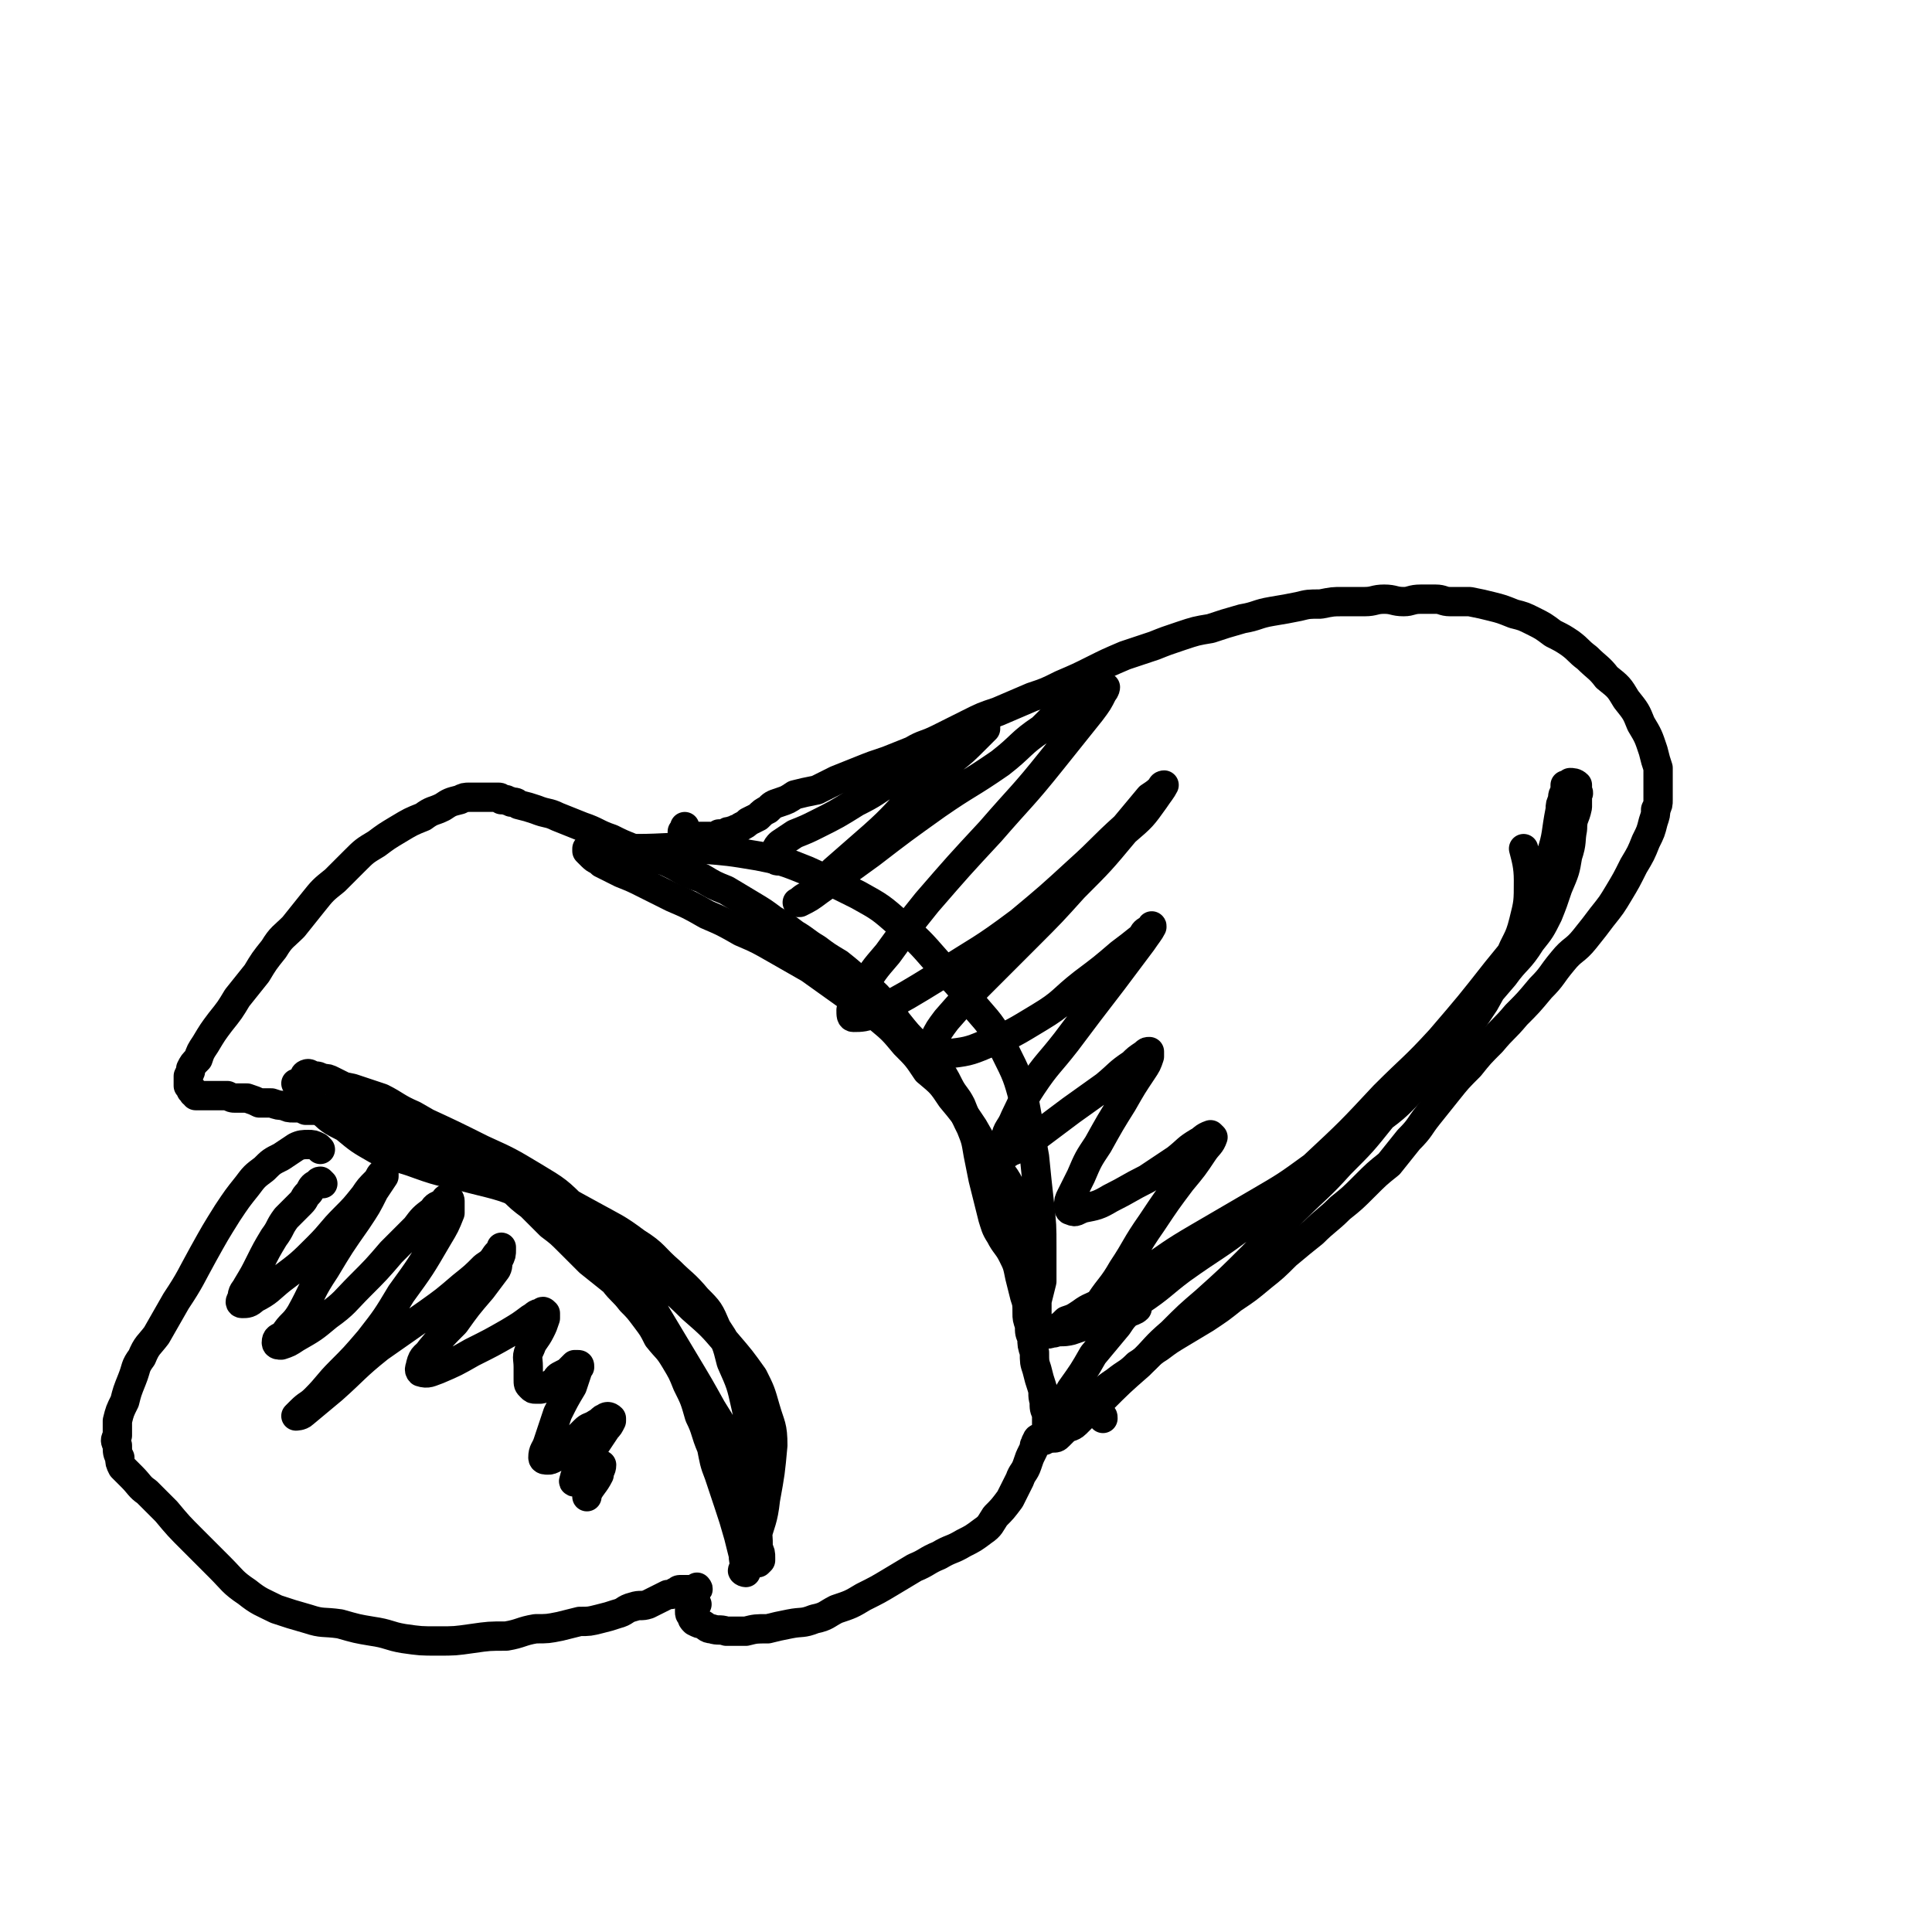 <svg viewBox='0 0 790 790' version='1.1' xmlns='http://www.w3.org/2000/svg' xmlns:xlink='http://www.w3.org/1999/xlink'><g fill='none' stroke='#000000' stroke-width='12' stroke-linecap='round' stroke-linejoin='round'><path d='M131,470c0,0 -1,-1 -1,-1 -2,-1 -2,-1 -4,-1 -2,0 -3,0 -5,1 -3,2 -3,2 -6,4 -4,2 -4,2 -7,5 -4,3 -4,3 -7,7 -4,5 -4,5 -8,11 -5,8 -5,8 -10,17 -5,9 -5,10 -11,19 -4,7 -4,7 -8,14 -3,4 -4,4 -6,9 -3,4 -2,4 -4,9 -2,5 -2,5 -3,9 -2,4 -2,4 -3,8 0,3 0,3 0,6 -1,2 -1,2 0,4 0,3 0,3 1,5 0,2 0,2 1,4 2,2 2,2 4,4 3,3 3,4 6,6 4,4 4,4 8,8 5,6 5,6 11,12 6,6 6,6 11,11 5,5 5,6 11,10 5,4 6,4 12,7 6,2 6,2 13,4 6,2 6,1 13,2 7,2 7,2 13,3 7,1 7,2 13,3 7,1 7,1 14,1 7,0 7,0 14,-1 7,-1 7,-1 14,-1 6,-1 6,-2 12,-3 5,0 5,0 10,-1 4,-1 4,-1 8,-2 4,0 4,0 8,-1 4,-1 4,-1 7,-2 4,-1 3,-2 7,-3 3,-1 3,0 6,-1 2,-1 2,-1 4,-2 2,-1 2,-1 4,-2 2,0 2,0 3,-1 1,0 1,-1 2,-1 1,0 1,0 2,0 1,0 1,0 1,0 1,0 1,0 2,0 1,0 1,0 1,0 0,0 0,0 1,0 0,0 0,0 0,0 1,0 0,-1 0,-1 '/><path d='M305,643c-1,0 -2,-1 -1,-1 0,0 1,1 1,1 0,0 0,-1 0,-2 0,-1 0,-1 0,-1 -1,-2 -1,-2 -1,-4 -1,-4 -1,-4 -2,-8 -2,-7 -2,-7 -4,-13 -2,-6 -2,-6 -4,-12 -2,-5 -2,-6 -3,-11 -3,-7 -2,-7 -5,-13 -2,-7 -2,-7 -5,-13 -2,-5 -2,-5 -5,-10 -3,-5 -3,-4 -7,-9 -2,-4 -2,-4 -5,-8 -3,-4 -3,-4 -6,-7 -3,-4 -4,-4 -7,-8 -5,-4 -5,-4 -10,-8 -4,-4 -4,-4 -8,-8 -4,-4 -4,-4 -8,-7 -4,-4 -4,-4 -8,-8 -4,-3 -4,-3 -8,-7 -4,-3 -3,-3 -7,-6 -4,-3 -4,-3 -8,-5 -4,-2 -5,-2 -9,-4 -6,-2 -6,-2 -11,-4 -4,-2 -4,-2 -9,-4 -4,-1 -4,-1 -8,-3 -3,-1 -3,-1 -6,-3 -3,-1 -3,-1 -6,-2 -3,-1 -3,-1 -6,-1 -2,0 -2,0 -5,0 -2,-1 -2,0 -4,0 -3,0 -3,0 -5,0 -2,-1 -2,-1 -5,-1 -2,0 -2,0 -4,-1 -2,0 -2,0 -5,-1 -2,0 -2,0 -5,0 -2,-1 -2,-1 -5,-2 -2,0 -2,0 -5,0 -1,0 -1,0 -3,-1 -2,0 -2,0 -3,0 -2,0 -2,0 -4,0 -1,0 -1,0 -2,0 -1,0 -1,0 -2,0 -1,0 -1,0 -2,0 0,-1 0,0 -1,-1 0,0 0,0 0,-1 -1,0 -1,0 -1,-1 -1,-1 -1,-1 -1,-1 0,-1 0,-1 0,-2 0,0 0,0 0,-1 0,-1 0,-1 0,-1 1,-2 1,-2 1,-3 1,-2 1,-2 3,-4 1,-3 1,-3 3,-6 3,-5 3,-5 6,-9 4,-5 4,-5 7,-10 4,-5 4,-5 8,-10 3,-5 3,-5 7,-10 3,-5 4,-5 8,-9 4,-5 4,-5 8,-10 4,-5 4,-5 9,-9 4,-4 4,-4 8,-8 4,-4 4,-4 9,-7 4,-3 4,-3 9,-6 5,-3 5,-3 10,-5 4,-3 4,-2 8,-4 3,-2 3,-2 7,-3 2,-1 2,-1 4,-1 2,0 2,0 3,0 2,0 2,0 3,0 1,0 1,0 2,0 0,0 0,0 1,0 1,0 1,0 1,0 1,0 1,0 1,0 1,0 1,0 1,0 1,0 1,1 1,1 1,0 1,0 2,0 1,1 1,0 2,1 2,0 2,0 3,1 4,1 4,1 7,2 5,2 5,1 9,3 5,2 5,2 10,4 6,2 6,3 12,5 4,2 4,2 9,4 4,2 4,2 9,4 4,1 4,1 8,3 5,3 5,3 11,5 5,3 5,3 10,5 5,3 5,3 10,6 5,3 5,3 9,6 5,3 5,3 9,6 5,3 4,3 9,6 4,3 4,3 9,6 5,4 5,4 9,8 5,4 5,3 9,8 4,3 3,4 6,8 4,5 4,5 8,9 4,5 5,5 8,9 3,4 3,4 5,8 2,4 3,4 5,8 2,5 2,5 4,9 2,5 2,5 3,11 1,5 1,5 2,10 1,4 1,4 2,8 1,4 1,4 2,8 1,3 1,4 3,7 2,4 3,4 5,8 2,4 2,4 3,9 1,4 1,4 2,8 1,3 1,3 1,7 0,2 0,2 1,5 0,3 0,3 1,5 0,3 0,3 1,6 0,4 0,4 1,7 1,4 1,4 2,7 1,3 0,3 1,6 0,3 0,3 1,5 0,2 0,2 0,3 0,2 0,2 0,3 0,1 0,1 0,2 0,0 0,0 0,1 0,0 0,0 0,1 0,0 0,0 -1,1 0,0 0,0 0,0 -1,0 -1,0 -1,0 -1,0 0,-1 -1,-1 0,0 -1,0 -1,1 -1,1 0,1 -1,2 0,1 0,1 -1,3 -1,2 -1,2 -2,5 -1,3 -2,3 -3,6 -2,4 -2,4 -4,8 -3,4 -3,4 -6,7 -2,3 -2,4 -5,6 -4,3 -4,3 -8,5 -5,3 -5,2 -10,5 -5,2 -5,3 -10,5 -5,3 -5,3 -10,6 -5,3 -5,3 -11,6 -5,3 -5,3 -11,5 -4,2 -4,3 -9,4 -5,2 -5,1 -10,2 -5,1 -5,1 -9,2 -5,0 -5,0 -9,1 -4,0 -4,0 -8,0 -3,-1 -3,0 -6,-1 -2,0 -2,-1 -4,-2 -1,0 -1,0 -3,-1 -1,-1 -1,-1 -1,-2 -1,-1 -1,-1 -1,-2 0,0 0,0 0,-1 0,0 0,0 1,-1 1,-1 1,-1 2,-1 '/><path d='M451,580c0,-1 0,-1 -1,-1 -1,-1 -1,-1 -2,-2 -1,0 -1,-1 -2,-1 0,0 -1,0 -1,0 0,-1 1,-1 1,-2 1,0 1,0 1,-1 1,0 1,0 1,-1 0,-1 0,-1 1,-1 1,-1 1,-1 2,-2 2,-2 2,-2 5,-4 5,-4 5,-3 9,-7 5,-3 4,-4 9,-7 4,-3 4,-3 9,-6 5,-3 5,-3 10,-6 6,-4 6,-4 11,-8 6,-4 6,-4 12,-9 5,-4 5,-4 10,-9 6,-5 6,-5 11,-9 5,-5 6,-5 11,-10 5,-4 5,-4 10,-9 5,-5 5,-5 10,-9 4,-5 4,-5 8,-10 5,-5 4,-5 8,-10 4,-5 4,-5 8,-10 4,-5 4,-5 9,-10 4,-5 4,-5 9,-10 5,-6 5,-5 10,-11 5,-5 5,-5 10,-11 5,-5 4,-5 9,-11 4,-5 5,-4 9,-9 4,-5 4,-5 7,-9 4,-5 4,-5 7,-10 3,-5 3,-5 6,-11 3,-5 3,-5 5,-10 2,-4 2,-4 3,-8 1,-3 1,-3 1,-5 1,-2 1,-2 1,-4 0,-2 0,-2 0,-4 0,-2 0,-2 0,-4 0,-2 0,-2 0,-5 -1,-3 -1,-3 -2,-7 -2,-6 -2,-6 -5,-11 -2,-5 -2,-5 -6,-10 -3,-5 -3,-5 -8,-9 -3,-4 -4,-4 -8,-8 -4,-3 -3,-3 -7,-6 -3,-2 -3,-2 -7,-4 -4,-3 -4,-3 -8,-5 -4,-2 -4,-2 -8,-3 -5,-2 -5,-2 -9,-3 -4,-1 -4,-1 -9,-2 -4,0 -4,0 -8,0 -3,0 -3,-1 -6,-1 -3,0 -3,0 -6,0 -4,0 -4,1 -7,1 -4,0 -4,-1 -8,-1 -4,0 -4,1 -8,1 -4,0 -4,0 -9,0 -4,0 -4,0 -9,1 -5,0 -5,0 -9,1 -5,1 -5,1 -11,2 -6,1 -6,2 -12,3 -7,2 -7,2 -13,4 -6,1 -6,1 -12,3 -6,2 -6,2 -11,4 -6,2 -6,2 -12,4 -7,3 -7,3 -13,6 -6,3 -6,3 -13,6 -6,3 -6,3 -12,5 -7,3 -7,3 -14,6 -6,2 -6,2 -12,5 -6,3 -6,3 -12,6 -6,3 -6,2 -11,5 -5,2 -5,2 -10,4 -6,2 -6,2 -11,4 -5,2 -5,2 -10,4 -4,2 -4,2 -8,4 -5,1 -5,1 -9,2 -3,2 -3,2 -6,3 -3,1 -3,1 -5,3 -2,1 -2,1 -4,3 -2,1 -2,1 -4,2 -1,1 -1,1 -3,2 -1,1 -1,1 -2,1 -1,1 -1,0 -2,1 -1,0 -1,0 -1,0 -1,0 -1,1 -2,1 -1,0 -1,0 -2,0 0,0 0,0 -1,1 0,0 0,0 -1,0 0,0 0,1 0,1 -1,0 -1,0 -1,0 -1,-1 -1,-1 -1,-1 -1,0 -1,0 -2,0 -1,0 -1,0 -2,0 -2,0 -2,0 -3,0 -1,0 -1,1 -1,1 -1,0 -1,-1 -1,-1 -1,0 -2,0 -2,0 0,-1 0,-1 0,-2 1,-1 1,-1 1,-2 '/><path d='M132,484c0,0 -1,-1 -1,-1 -1,0 -1,1 -1,1 -1,1 -1,0 -2,1 -1,1 -1,2 -2,3 -2,2 -1,2 -3,4 -3,3 -3,3 -6,6 -3,4 -2,4 -5,8 -3,5 -3,5 -6,11 -2,4 -2,4 -5,9 -1,2 -2,2 -2,5 -1,1 -1,2 0,2 2,0 3,0 5,-2 6,-3 6,-4 11,-8 8,-6 8,-6 15,-13 6,-6 5,-6 11,-12 4,-4 4,-4 8,-9 2,-3 2,-3 5,-6 1,-1 1,-2 2,-3 1,-1 1,-1 1,-1 0,1 0,1 0,2 -2,3 -2,3 -4,6 -3,6 -3,6 -7,12 -7,10 -7,10 -13,20 -6,9 -5,9 -10,18 -3,5 -4,4 -7,9 -2,1 -3,1 -3,3 0,1 1,1 2,1 3,-1 3,-1 6,-3 7,-4 7,-4 13,-9 7,-5 7,-6 13,-12 7,-7 7,-7 13,-14 5,-5 5,-5 10,-10 3,-4 3,-4 7,-7 1,-2 2,-2 4,-3 1,-1 1,-2 2,-2 1,0 1,1 1,1 0,2 0,3 0,5 -2,5 -2,5 -5,10 -7,12 -7,12 -15,23 -6,10 -6,10 -13,19 -6,7 -6,7 -12,13 -5,5 -5,6 -10,11 -3,3 -3,2 -6,5 -1,1 -2,2 -2,2 0,0 2,0 3,-1 6,-5 6,-5 12,-10 9,-8 9,-9 19,-17 10,-7 10,-7 20,-14 7,-5 7,-5 14,-11 5,-4 5,-4 9,-8 3,-2 3,-2 5,-5 1,-1 1,-1 2,-2 0,0 0,-1 0,-1 0,1 0,1 0,1 0,2 0,2 -1,4 -1,2 0,2 -1,4 -3,4 -3,4 -6,8 -6,7 -6,7 -11,14 -5,5 -5,5 -10,11 -2,3 -3,2 -4,6 0,1 -1,2 0,3 3,1 4,0 7,-1 7,-3 7,-3 14,-7 8,-4 8,-4 15,-8 5,-3 5,-3 9,-6 2,-1 2,-2 4,-2 1,-1 1,-1 2,0 0,1 0,1 0,2 -1,3 -1,3 -2,5 -2,4 -3,4 -4,7 -2,4 -1,4 -1,8 0,2 0,3 0,5 0,2 0,2 1,3 1,1 1,1 2,1 1,0 1,0 2,0 1,0 1,-1 3,-1 1,-1 1,-1 3,-2 1,-2 1,-2 3,-3 2,-1 2,-1 3,-2 1,-1 1,-1 2,-2 1,0 1,0 1,0 1,0 1,0 1,1 -1,1 -1,1 -1,2 -1,3 -1,3 -2,6 -3,5 -3,5 -6,11 -2,6 -2,6 -4,12 -1,3 -2,3 -2,6 0,1 1,1 2,1 1,0 1,0 3,-1 3,-3 3,-3 6,-5 3,-3 3,-3 6,-6 2,-2 2,-1 5,-3 2,-1 2,-2 3,-2 1,-1 2,-1 3,0 0,0 0,1 0,1 -1,2 -1,2 -2,3 -2,3 -2,3 -4,6 -2,3 -2,3 -4,6 -2,2 -2,2 -3,5 -1,2 -1,2 -2,3 0,1 -1,2 0,2 0,0 1,-1 3,-2 1,-1 1,-1 2,-2 1,-1 1,-1 3,-2 1,0 0,0 1,-1 1,0 2,0 2,0 0,2 -1,2 -1,4 -2,4 -3,4 -5,8 0,1 0,1 0,1 '/><path d='M318,352c-1,0 -1,-1 -1,-1 -1,-1 -1,-1 -1,-2 0,0 0,0 1,-1 1,-2 1,-2 2,-3 3,-2 3,-2 6,-4 5,-2 5,-2 9,-4 8,-4 8,-4 16,-9 8,-4 7,-4 15,-9 8,-5 7,-5 15,-10 6,-3 6,-3 12,-7 4,-2 4,-2 7,-4 2,-1 2,-2 4,-2 0,0 0,1 0,2 -2,2 -2,2 -4,4 -5,5 -5,5 -10,9 -7,7 -7,7 -15,14 -8,8 -8,9 -17,17 -8,7 -8,7 -16,14 -5,5 -5,5 -10,10 -3,1 -3,2 -5,3 0,0 1,0 1,0 4,-2 4,-2 8,-5 10,-7 10,-7 21,-15 13,-10 13,-10 27,-20 13,-9 13,-8 26,-17 9,-7 8,-8 17,-14 6,-6 6,-6 12,-10 5,-3 5,-3 10,-5 1,-1 2,-2 4,-2 0,0 0,1 -1,2 -2,4 -2,4 -5,8 -8,10 -8,10 -16,20 -12,15 -12,14 -25,29 -13,14 -13,14 -26,29 -8,10 -8,10 -16,21 -6,7 -6,7 -10,14 -3,4 -3,5 -5,9 0,2 0,3 1,3 3,0 5,0 9,-2 13,-7 13,-7 26,-15 17,-11 17,-10 33,-22 12,-10 12,-10 24,-21 10,-9 9,-9 19,-18 5,-6 5,-6 10,-12 3,-2 3,-2 5,-4 0,-1 1,-1 1,-1 -1,2 -2,3 -4,6 -5,7 -5,7 -12,13 -10,12 -10,12 -21,23 -9,10 -9,10 -19,20 -9,9 -9,9 -18,18 -8,8 -8,8 -15,16 -3,4 -3,4 -5,8 -1,2 -2,4 0,5 1,2 2,1 5,1 8,-1 9,-1 16,-4 11,-4 12,-5 22,-11 10,-6 9,-7 18,-14 8,-6 8,-6 15,-12 4,-3 4,-3 9,-7 1,-2 1,-2 3,-3 1,-1 1,-2 1,-1 -1,2 -2,3 -4,6 -6,8 -6,8 -12,16 -10,13 -10,13 -19,25 -7,9 -8,9 -14,18 -4,6 -4,7 -7,13 -2,5 -3,4 -4,9 -1,2 -2,3 -1,4 1,2 2,2 3,1 5,-2 5,-2 9,-5 8,-6 8,-6 16,-12 7,-5 7,-5 14,-10 6,-5 5,-5 11,-9 2,-2 2,-2 5,-4 1,-1 1,-1 2,-1 0,0 0,1 0,2 -1,3 -1,3 -3,6 -4,6 -4,6 -8,13 -5,8 -5,8 -10,17 -4,6 -4,6 -7,13 -2,4 -2,4 -4,8 -1,2 -1,2 -1,4 0,1 0,2 1,2 2,1 2,0 5,-1 5,-1 6,-1 11,-4 8,-4 7,-4 15,-8 6,-4 6,-4 12,-8 5,-4 4,-4 9,-7 2,-1 2,-2 5,-3 0,0 1,1 1,1 -1,3 -2,3 -4,6 -4,6 -4,6 -9,12 -6,8 -6,8 -12,17 -7,10 -6,10 -12,19 -4,7 -5,7 -9,13 -1,3 -1,3 -3,6 0,2 0,2 0,3 0,1 1,1 2,2 1,0 1,0 2,0 2,-1 2,-1 4,-2 2,-1 2,-1 4,-3 2,-1 2,-1 3,-2 1,0 1,-1 2,-1 0,0 1,0 1,0 -1,1 -2,1 -4,2 -2,2 -2,2 -4,5 -5,6 -5,6 -10,12 -4,7 -4,7 -9,14 -3,5 -3,5 -6,10 -1,3 -1,3 -2,7 0,1 0,1 0,2 0,1 0,1 0,1 2,0 2,0 3,-1 1,-1 1,-1 2,-2 2,-2 3,-1 5,-3 5,-5 5,-5 10,-9 8,-8 8,-8 16,-15 7,-7 6,-7 13,-13 7,-7 7,-7 14,-13 10,-9 10,-9 19,-18 9,-9 8,-10 17,-19 10,-10 10,-9 19,-19 9,-9 9,-9 17,-19 7,-8 7,-8 14,-17 6,-6 6,-6 11,-13 6,-7 7,-7 13,-14 6,-7 6,-7 12,-14 5,-7 6,-6 11,-14 4,-5 4,-5 7,-11 2,-5 2,-5 4,-11 3,-7 3,-7 4,-13 2,-6 1,-6 2,-11 0,-5 1,-4 2,-9 0,-2 0,-2 0,-5 1,-1 0,-1 0,-2 0,-1 0,-2 0,-2 -1,-1 -2,-1 -3,-1 0,0 0,1 -1,1 0,0 0,0 -1,0 0,1 0,2 0,3 -1,1 -1,1 -1,3 -1,2 -1,2 -1,4 -2,10 -1,10 -4,19 -3,13 -2,14 -8,26 -5,11 -6,11 -14,21 -11,14 -11,14 -23,28 -11,12 -11,11 -23,23 -14,15 -14,15 -29,29 -13,12 -13,12 -27,23 -13,10 -13,9 -27,19 -8,6 -8,7 -17,13 -8,4 -8,4 -17,8 -5,2 -5,2 -11,4 -4,1 -4,0 -7,1 -2,0 -2,1 -3,0 0,0 0,0 0,-1 2,-1 2,0 4,-1 2,-1 2,-1 4,-3 3,-1 3,-1 6,-3 4,-3 4,-2 9,-5 8,-6 8,-6 16,-11 12,-8 11,-8 23,-15 12,-7 12,-7 24,-14 12,-7 12,-7 23,-15 13,-8 13,-8 25,-18 10,-7 10,-8 18,-16 8,-7 8,-8 14,-15 7,-9 7,-9 13,-18 5,-9 5,-9 10,-18 3,-8 4,-7 6,-15 2,-8 2,-8 2,-17 0,-6 -1,-9 -2,-13 '/><path d='M423,525c0,0 0,0 -1,-1 0,-1 0,-1 -1,-2 0,-1 -1,-1 -1,-2 -1,-1 -1,-1 -1,-2 0,-1 0,-1 -1,-2 0,-1 0,-1 0,-1 0,-2 0,-2 0,-3 0,-2 0,-2 0,-3 0,-4 1,-4 0,-7 0,-4 0,-4 -2,-8 -1,-4 -1,-4 -3,-9 -3,-6 -4,-5 -7,-11 -4,-6 -4,-6 -8,-13 -4,-6 -4,-6 -9,-12 -4,-6 -4,-6 -10,-11 -4,-6 -4,-6 -9,-11 -5,-6 -5,-6 -11,-11 -7,-5 -7,-5 -14,-10 -7,-5 -7,-5 -14,-10 -7,-4 -7,-4 -14,-8 -7,-4 -7,-4 -14,-7 -7,-4 -7,-4 -14,-7 -7,-4 -7,-4 -14,-7 -6,-3 -6,-3 -12,-6 -4,-2 -4,-2 -9,-4 -4,-2 -4,-2 -8,-4 -2,-2 -2,-1 -4,-3 -1,-1 -1,-1 -2,-2 0,-1 0,-1 0,-1 1,0 2,0 3,0 3,0 3,0 6,0 6,0 6,0 11,0 13,0 13,-1 25,0 13,1 13,1 25,3 10,2 10,2 20,6 11,5 11,5 21,10 9,5 9,5 17,12 8,7 8,7 15,15 8,9 9,9 16,19 7,8 7,8 12,18 5,10 5,10 8,21 2,11 2,11 4,22 1,10 1,10 2,19 1,9 1,9 1,18 0,7 0,7 0,14 -1,4 -1,4 -2,8 0,2 0,2 0,4 0,0 0,1 0,1 -1,0 -1,0 -2,-1 0,0 0,0 0,0 '/><path d='M307,627c0,0 -1,0 -1,-1 0,0 0,0 1,-1 0,-1 0,-1 0,-2 1,-2 1,-2 1,-4 1,-2 1,-2 1,-5 1,-2 0,-2 1,-4 0,-4 0,-4 0,-7 -1,-5 -1,-5 -2,-10 -1,-9 -1,-9 -3,-18 -2,-9 -2,-9 -6,-18 -2,-8 -2,-8 -6,-14 -3,-7 -3,-7 -8,-12 -5,-6 -6,-6 -11,-11 -7,-6 -6,-7 -14,-12 -8,-6 -9,-6 -18,-11 -11,-6 -11,-6 -21,-12 -10,-5 -10,-4 -20,-10 -9,-5 -9,-5 -17,-10 -8,-5 -8,-5 -15,-9 -7,-3 -7,-4 -13,-7 -6,-2 -6,-2 -12,-4 -5,-1 -5,-1 -9,-3 -4,-1 -4,0 -8,-1 -1,-1 -2,-1 -2,-1 -1,0 0,-1 1,-1 1,0 1,1 3,1 1,0 1,0 3,1 2,0 2,0 4,1 6,3 6,3 12,6 12,5 12,5 24,10 13,6 13,6 25,12 11,5 11,5 21,11 10,6 10,6 18,14 10,9 10,9 18,20 8,11 7,11 14,22 6,10 6,10 12,20 6,10 6,10 11,19 5,8 5,8 9,17 3,7 4,8 6,15 2,8 2,8 3,15 1,5 1,5 1,10 1,2 1,2 1,4 0,1 0,1 0,1 0,0 -1,1 -1,1 0,0 0,-1 0,-1 -1,-1 -1,-1 -1,-1 0,-1 0,-1 0,-1 0,-1 0,-1 0,-2 0,-2 0,-2 0,-4 2,-8 3,-8 4,-17 2,-11 2,-11 3,-22 0,-8 -1,-8 -3,-15 -2,-7 -2,-7 -5,-13 -5,-7 -5,-7 -11,-14 -6,-7 -6,-7 -14,-14 -8,-8 -9,-8 -18,-16 -11,-8 -10,-9 -22,-16 -12,-8 -12,-8 -26,-13 -11,-5 -12,-5 -24,-8 -11,-3 -11,-2 -22,-6 -8,-3 -8,-2 -17,-6 -7,-4 -7,-4 -13,-9 -6,-3 -6,-3 -11,-8 -4,-3 -4,-4 -7,-8 -1,-1 -1,-1 -2,-2 '/></g>
</svg>